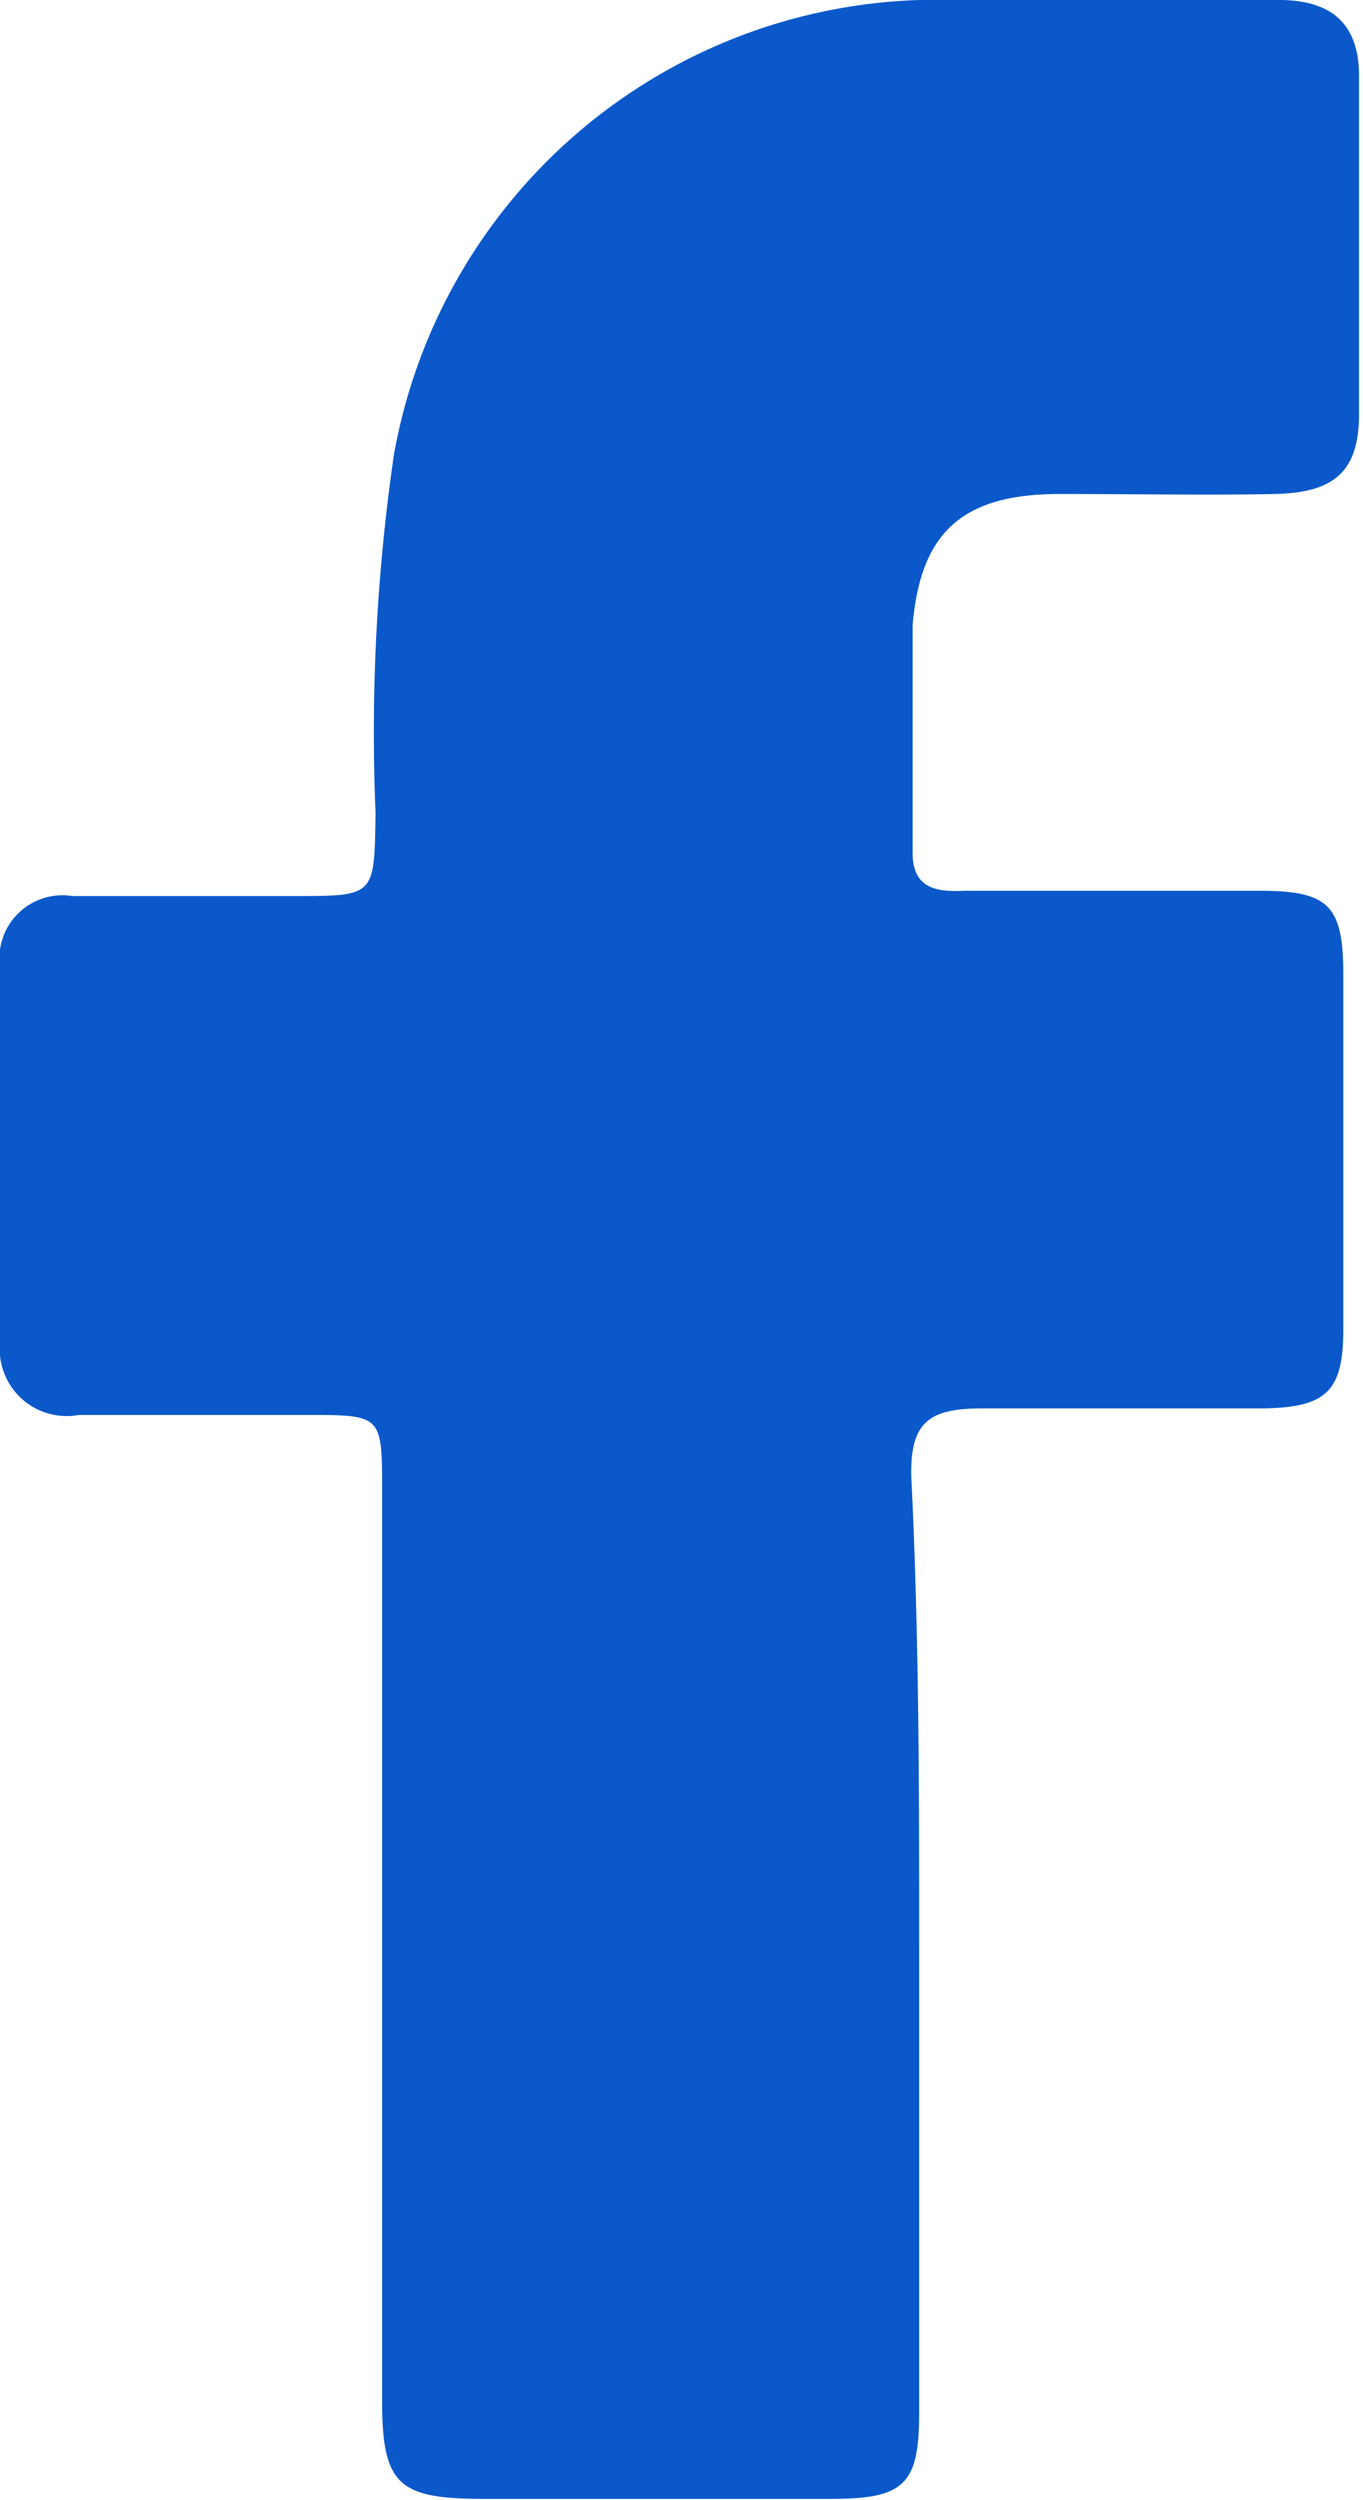 <svg xmlns="http://www.w3.org/2000/svg" viewBox="0 0 10.38 19.03"><defs><style>.cls-1{fill:#0a58ca;}</style></defs><g id="Layer_2" data-name="Layer 2"><g id="Layer_1-2" data-name="Layer 1"><path class="cls-1" d="M7,14.82v3.54c0,.55-.11.66-.67.66-.88,0-1.77,0-2.65,0-.65,0-.77-.11-.77-.75V11.36c0-.59,0-.59-.57-.59H.6A.51.51,0,0,1,0,10.22c0-1,0-1.91,0-2.86a.48.48,0,0,1,.55-.54H2.25c.61,0,.6,0,.61-.63A14.7,14.7,0,0,1,3,3.46,4.2,4.2,0,0,1,7,0c.92,0,1.83,0,2.74,0,.41,0,.61.19.61.58,0,.86,0,1.72,0,2.57,0,.44-.19.6-.64.61s-1.09,0-1.64,0c-.74,0-1.06.29-1.12,1,0,.57,0,1.15,0,1.73,0,.28.19.3.4.29H9.59c.53,0,.64.11.64.64q0,1.35,0,2.7c0,.47-.13.59-.6.6-.72,0-1.44,0-2.15,0-.4,0-.55.1-.54.52C7,12.46,7,13.64,7,14.82Z"/></g></g></svg>